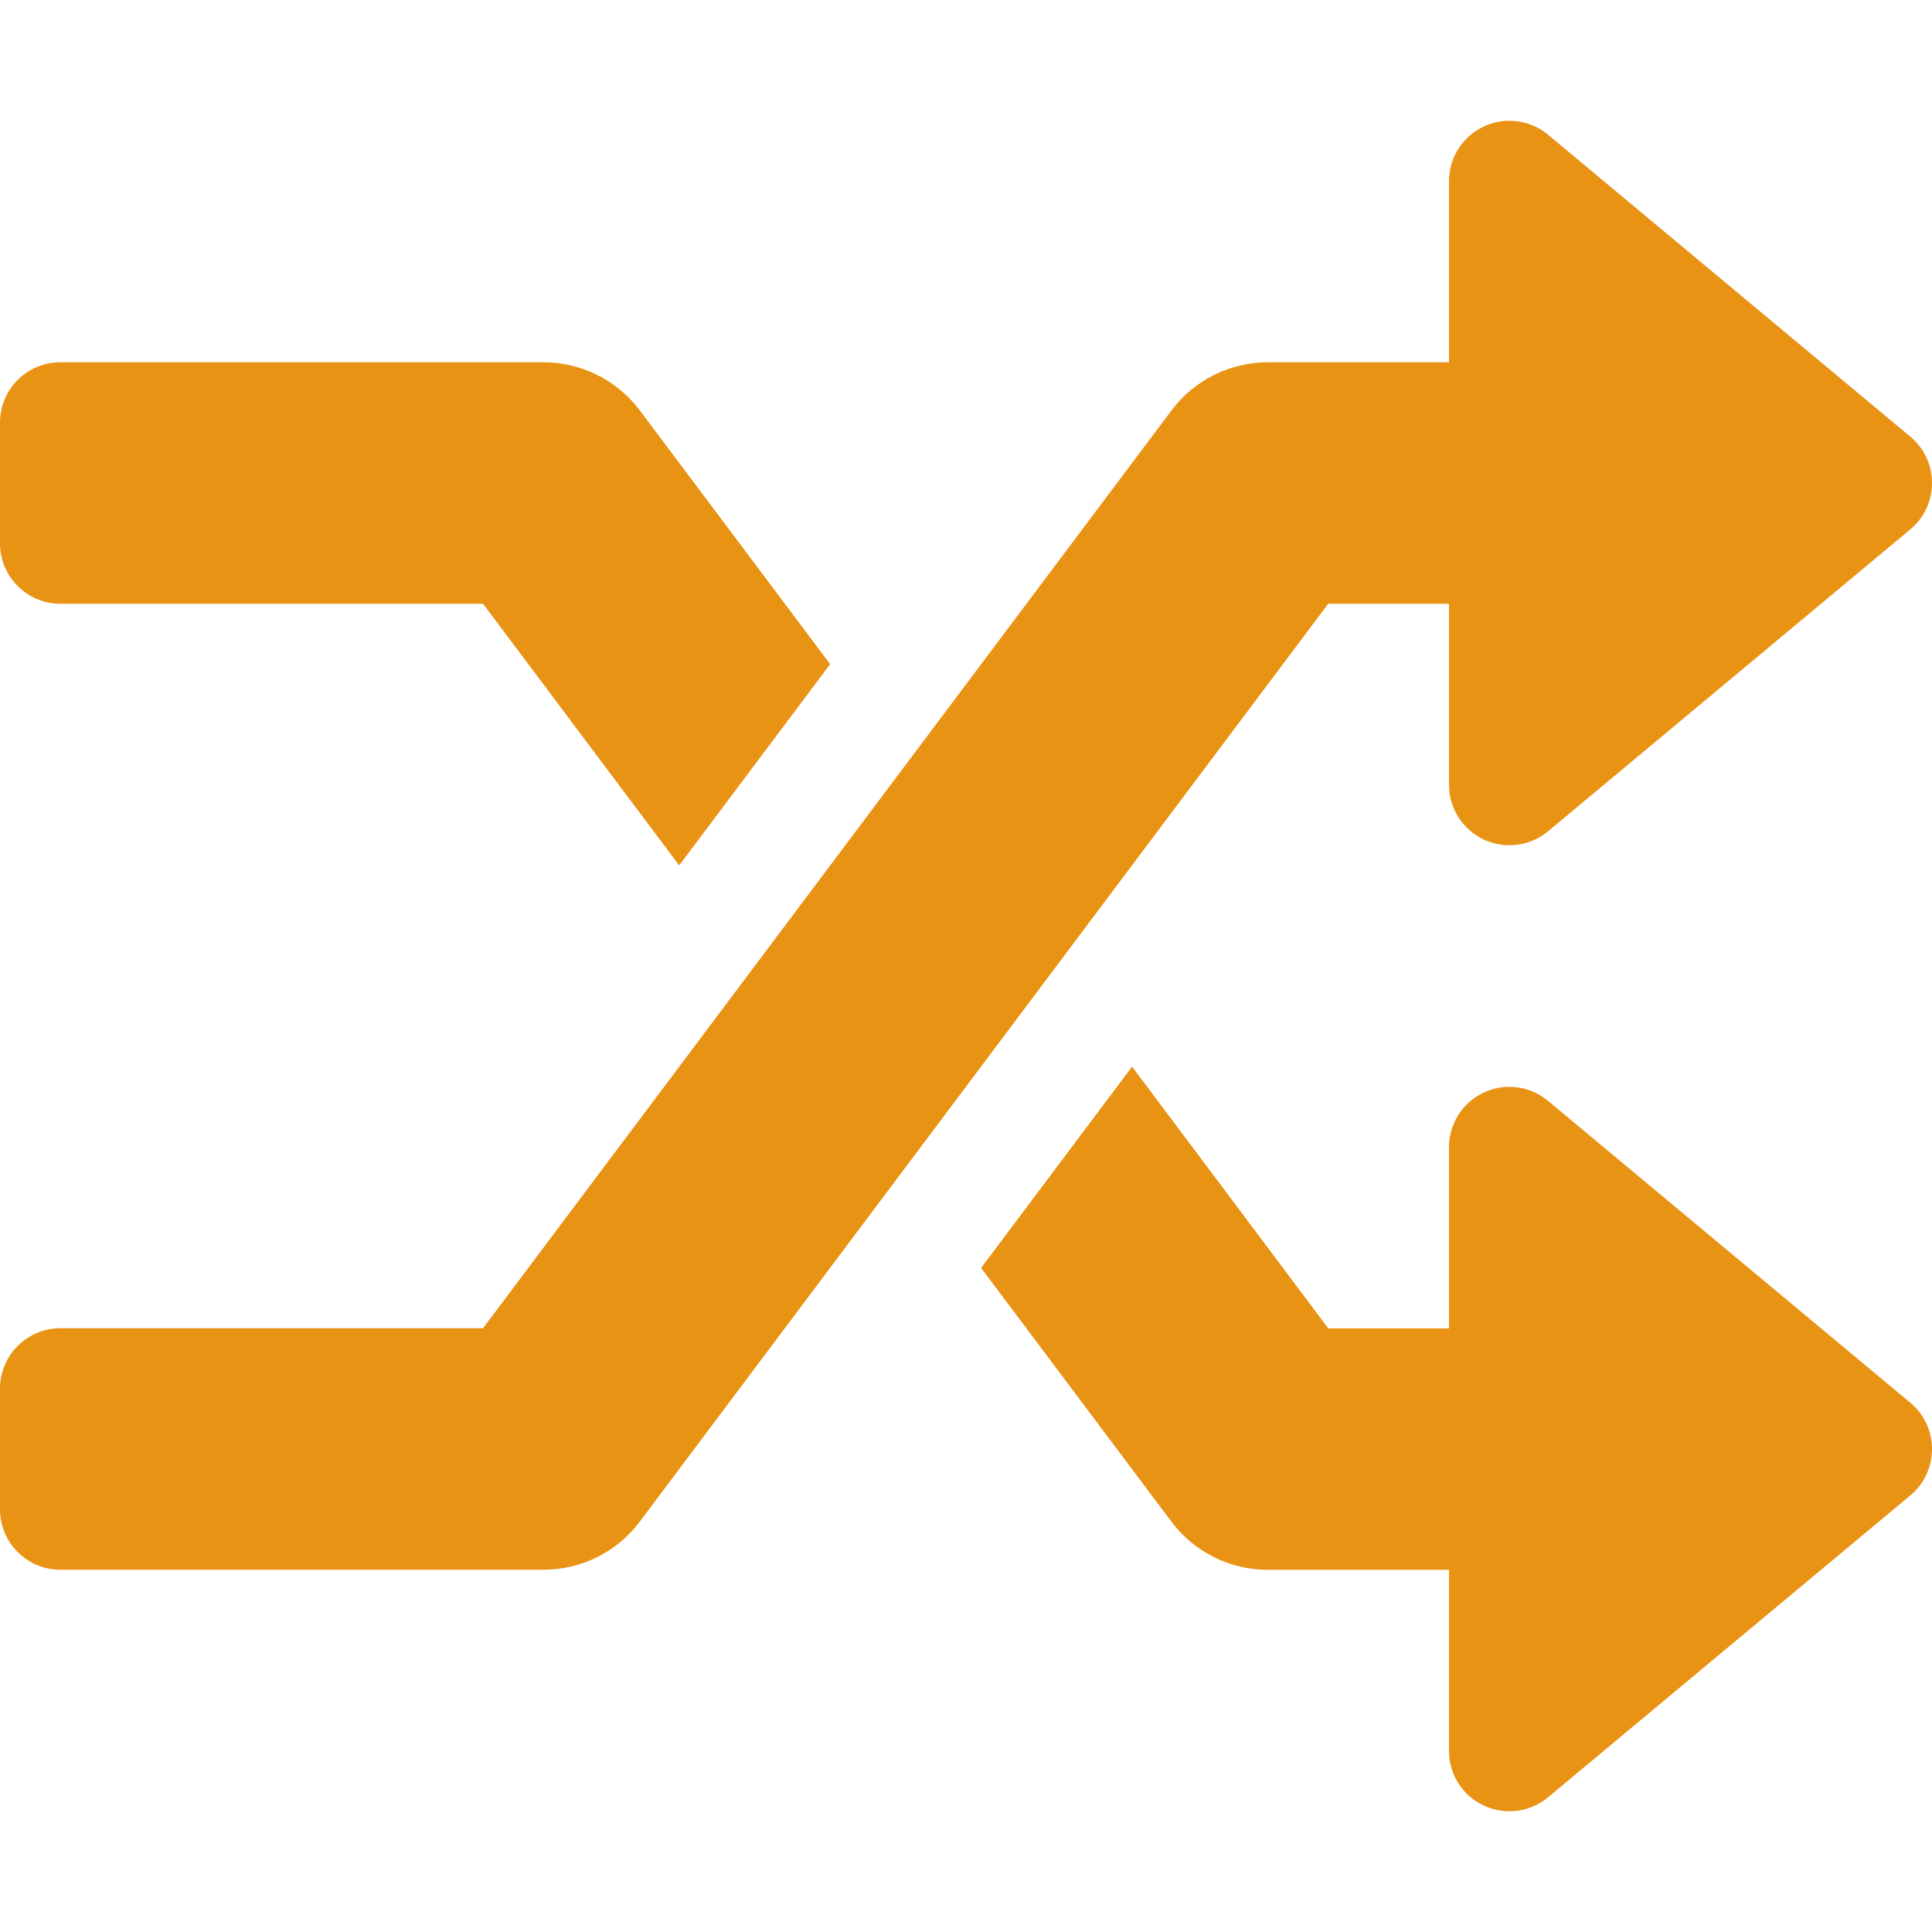 <svg width="22" height="22" viewBox="0 0 22 22" fill="none" xmlns="http://www.w3.org/2000/svg">
<path d="M21.753 6.028L17.628 9.466C17.423 9.637 17.137 9.672 16.896 9.56C16.654 9.446 16.5 9.204 16.5 8.938V6.875H15.125L7.287 17.325C7.028 17.672 6.621 17.875 6.188 17.875H0.688C0.308 17.875 0 17.567 0 17.188V15.812C0 15.433 0.308 15.125 0.688 15.125H5.5L13.339 4.675C13.597 4.329 14.006 4.125 14.438 4.125H16.5V2.062C16.5 1.796 16.654 1.554 16.896 1.44C16.988 1.397 17.088 1.375 17.188 1.375C17.346 1.375 17.502 1.429 17.628 1.534L21.753 4.972C21.911 5.103 22 5.296 22 5.5C22 5.704 21.911 5.897 21.753 6.028Z" fill="#E99315"/>
<path d="M21.753 17.029L17.628 20.466C17.423 20.637 17.137 20.673 16.896 20.56C16.654 20.449 16.5 20.205 16.5 19.939V17.876H14.438C14.004 17.876 13.597 17.672 13.338 17.326L11.172 14.438L12.891 12.146L15.125 15.126H16.5V13.063C16.5 12.797 16.654 12.553 16.896 12.441C16.988 12.398 17.088 12.376 17.188 12.376C17.346 12.376 17.502 12.431 17.628 12.536L21.753 15.973C21.911 16.104 22 16.297 22 16.501C22 16.704 21.911 16.898 21.753 17.029Z" fill="#E99315"/>
<path d="M7.734 9.854L5.5 6.875H0.688C0.308 6.875 0 6.567 0 6.188V4.813C0 4.433 0.308 4.125 0.688 4.125H6.186C6.619 4.125 7.028 4.329 7.287 4.675L9.453 7.563L7.734 9.854Z" fill="#E99315"/>
</svg>
